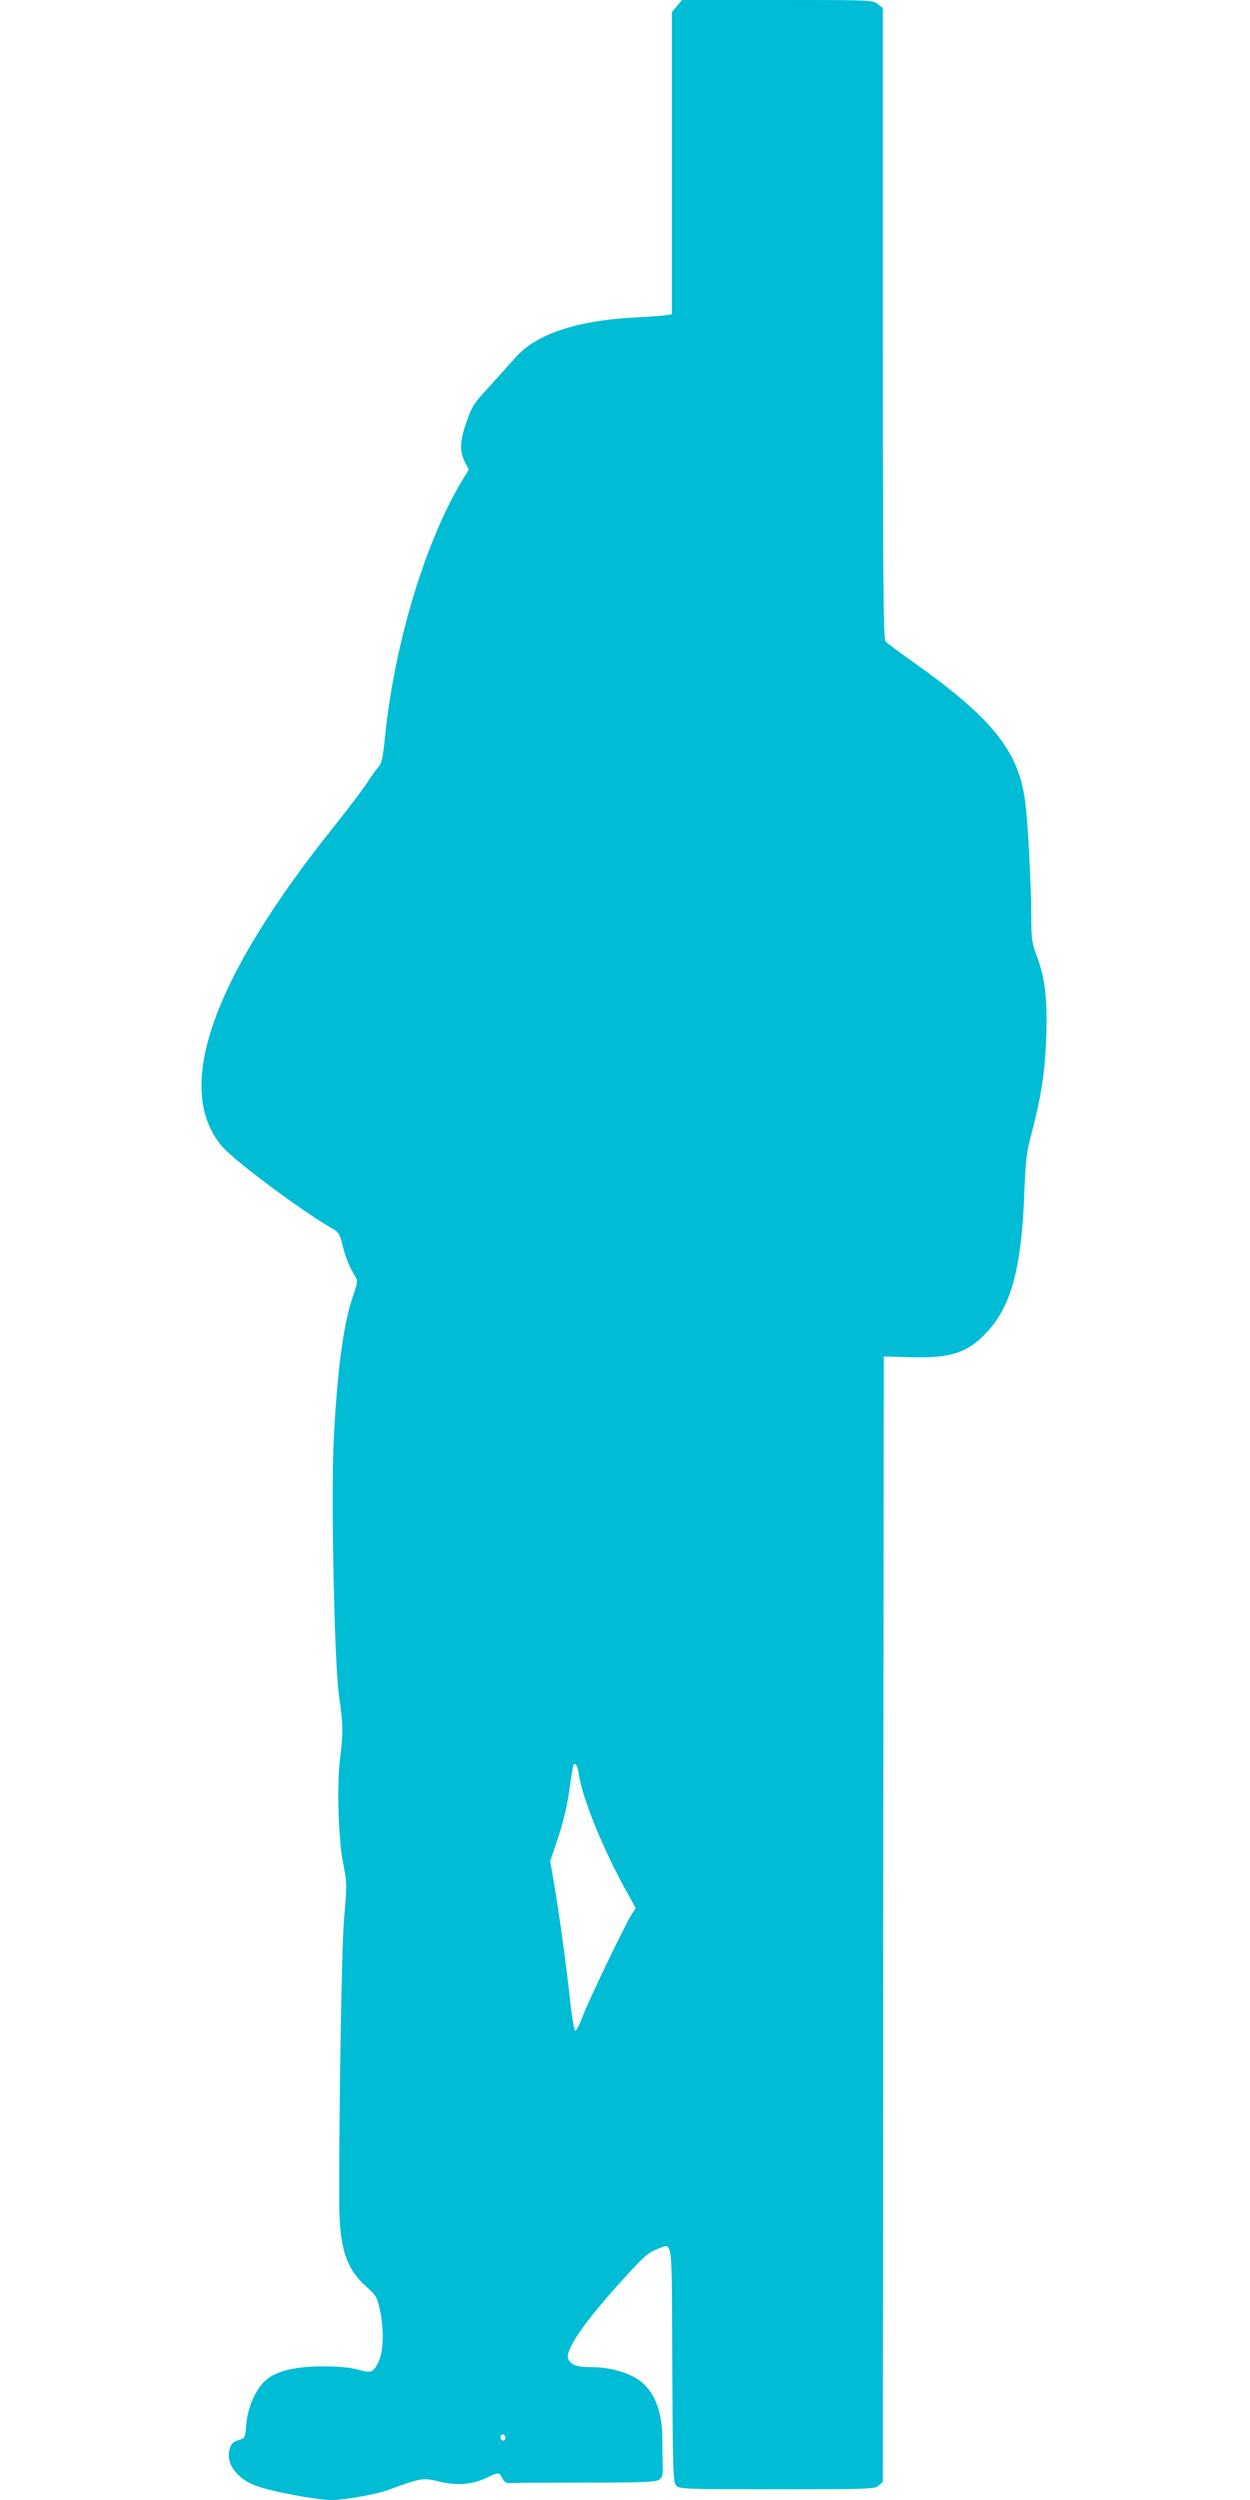 <?xml version="1.0" standalone="no"?>
<!DOCTYPE svg PUBLIC "-//W3C//DTD SVG 20010904//EN"
 "http://www.w3.org/TR/2001/REC-SVG-20010904/DTD/svg10.dtd">
<svg version="1.0" xmlns="http://www.w3.org/2000/svg"
 width="640pt" height="1280pt" viewBox="0 0 640 1280"
 preserveAspectRatio="xMidYMid meet">
<g transform="translate(0,1280) scale(0.1,-0.1)"
fill="#00bcd4" stroke="none">
<path d="M3466 12769 l-26 -31 0 -773 0 -774 -32 -5 c-18 -3 -85 -8 -148 -11
-306 -15 -517 -85 -623 -208 -29 -32 -85 -95 -125 -139 -91 -99 -96 -108 -127
-198 -30 -89 -32 -143 -5 -195 l20 -39 -45 -75 c-186 -319 -339 -835 -385
-1306 -10 -101 -16 -124 -35 -145 -12 -14 -38 -50 -57 -80 -19 -30 -92 -126
-161 -213 -636 -793 -833 -1358 -576 -1651 66 -74 398 -322 550 -410 44 -25
48 -31 63 -93 16 -64 37 -114 66 -160 12 -19 11 -31 -13 -100 -49 -143 -80
-379 -98 -728 -15 -293 3 -1158 27 -1320 21 -143 21 -187 5 -320 -17 -136 -9
-401 15 -530 21 -110 21 -103 5 -300 -12 -141 -26 -1010 -24 -1450 1 -224 36
-332 138 -422 51 -46 56 -55 70 -119 21 -97 19 -209 -4 -259 -28 -63 -38 -67
-107 -48 -38 11 -99 17 -174 17 -170 1 -273 -30 -324 -97 -42 -55 -69 -128
-75 -201 -6 -68 -6 -69 -41 -80 -26 -8 -37 -19 -44 -44 -21 -75 34 -152 137
-190 76 -29 309 -72 386 -72 65 0 229 29 290 52 167 61 178 63 257 43 92 -23
171 -17 248 20 60 29 62 28 80 -7 9 -18 19 -23 46 -21 19 1 193 2 385 2 290 0
354 3 370 15 17 12 20 25 18 83 -1 37 -2 99 -2 137 -1 134 -44 238 -121 291
-57 39 -150 65 -237 65 -79 0 -106 9 -123 40 -22 41 78 188 280 410 101 111
130 138 169 152 89 32 80 95 83 -587 3 -565 4 -605 21 -622 17 -17 51 -18 516
-18 476 0 500 1 520 19 l21 19 2 2881 3 2881 140 -4 c205 -5 289 23 386 126
128 137 180 332 194 728 6 155 11 196 37 294 50 192 69 314 75 501 6 194 -7
296 -53 417 -21 57 -24 82 -24 192 0 157 -17 480 -31 586 -33 258 -167 426
-566 710 -76 53 -144 104 -150 113 -10 13 -13 353 -13 1628 l0 1613 -26 20
c-26 21 -36 21 -514 21 l-488 0 -26 -31z m-502 -9055 c16 -118 127 -391 248
-606 l43 -78 -18 -27 c-34 -51 -224 -447 -253 -525 -16 -43 -33 -76 -39 -75
-5 2 -18 75 -27 163 -21 188 -50 400 -79 577 l-22 128 31 92 c37 108 57 190
72 307 6 46 14 88 16 92 11 17 21 -3 28 -48z m-379 -3404 c-5 -8 -11 -8 -17
-2 -6 6 -7 16 -3 22 5 8 11 8 17 2 6 -6 7 -16 3 -22z"/>
</g>
</svg>
